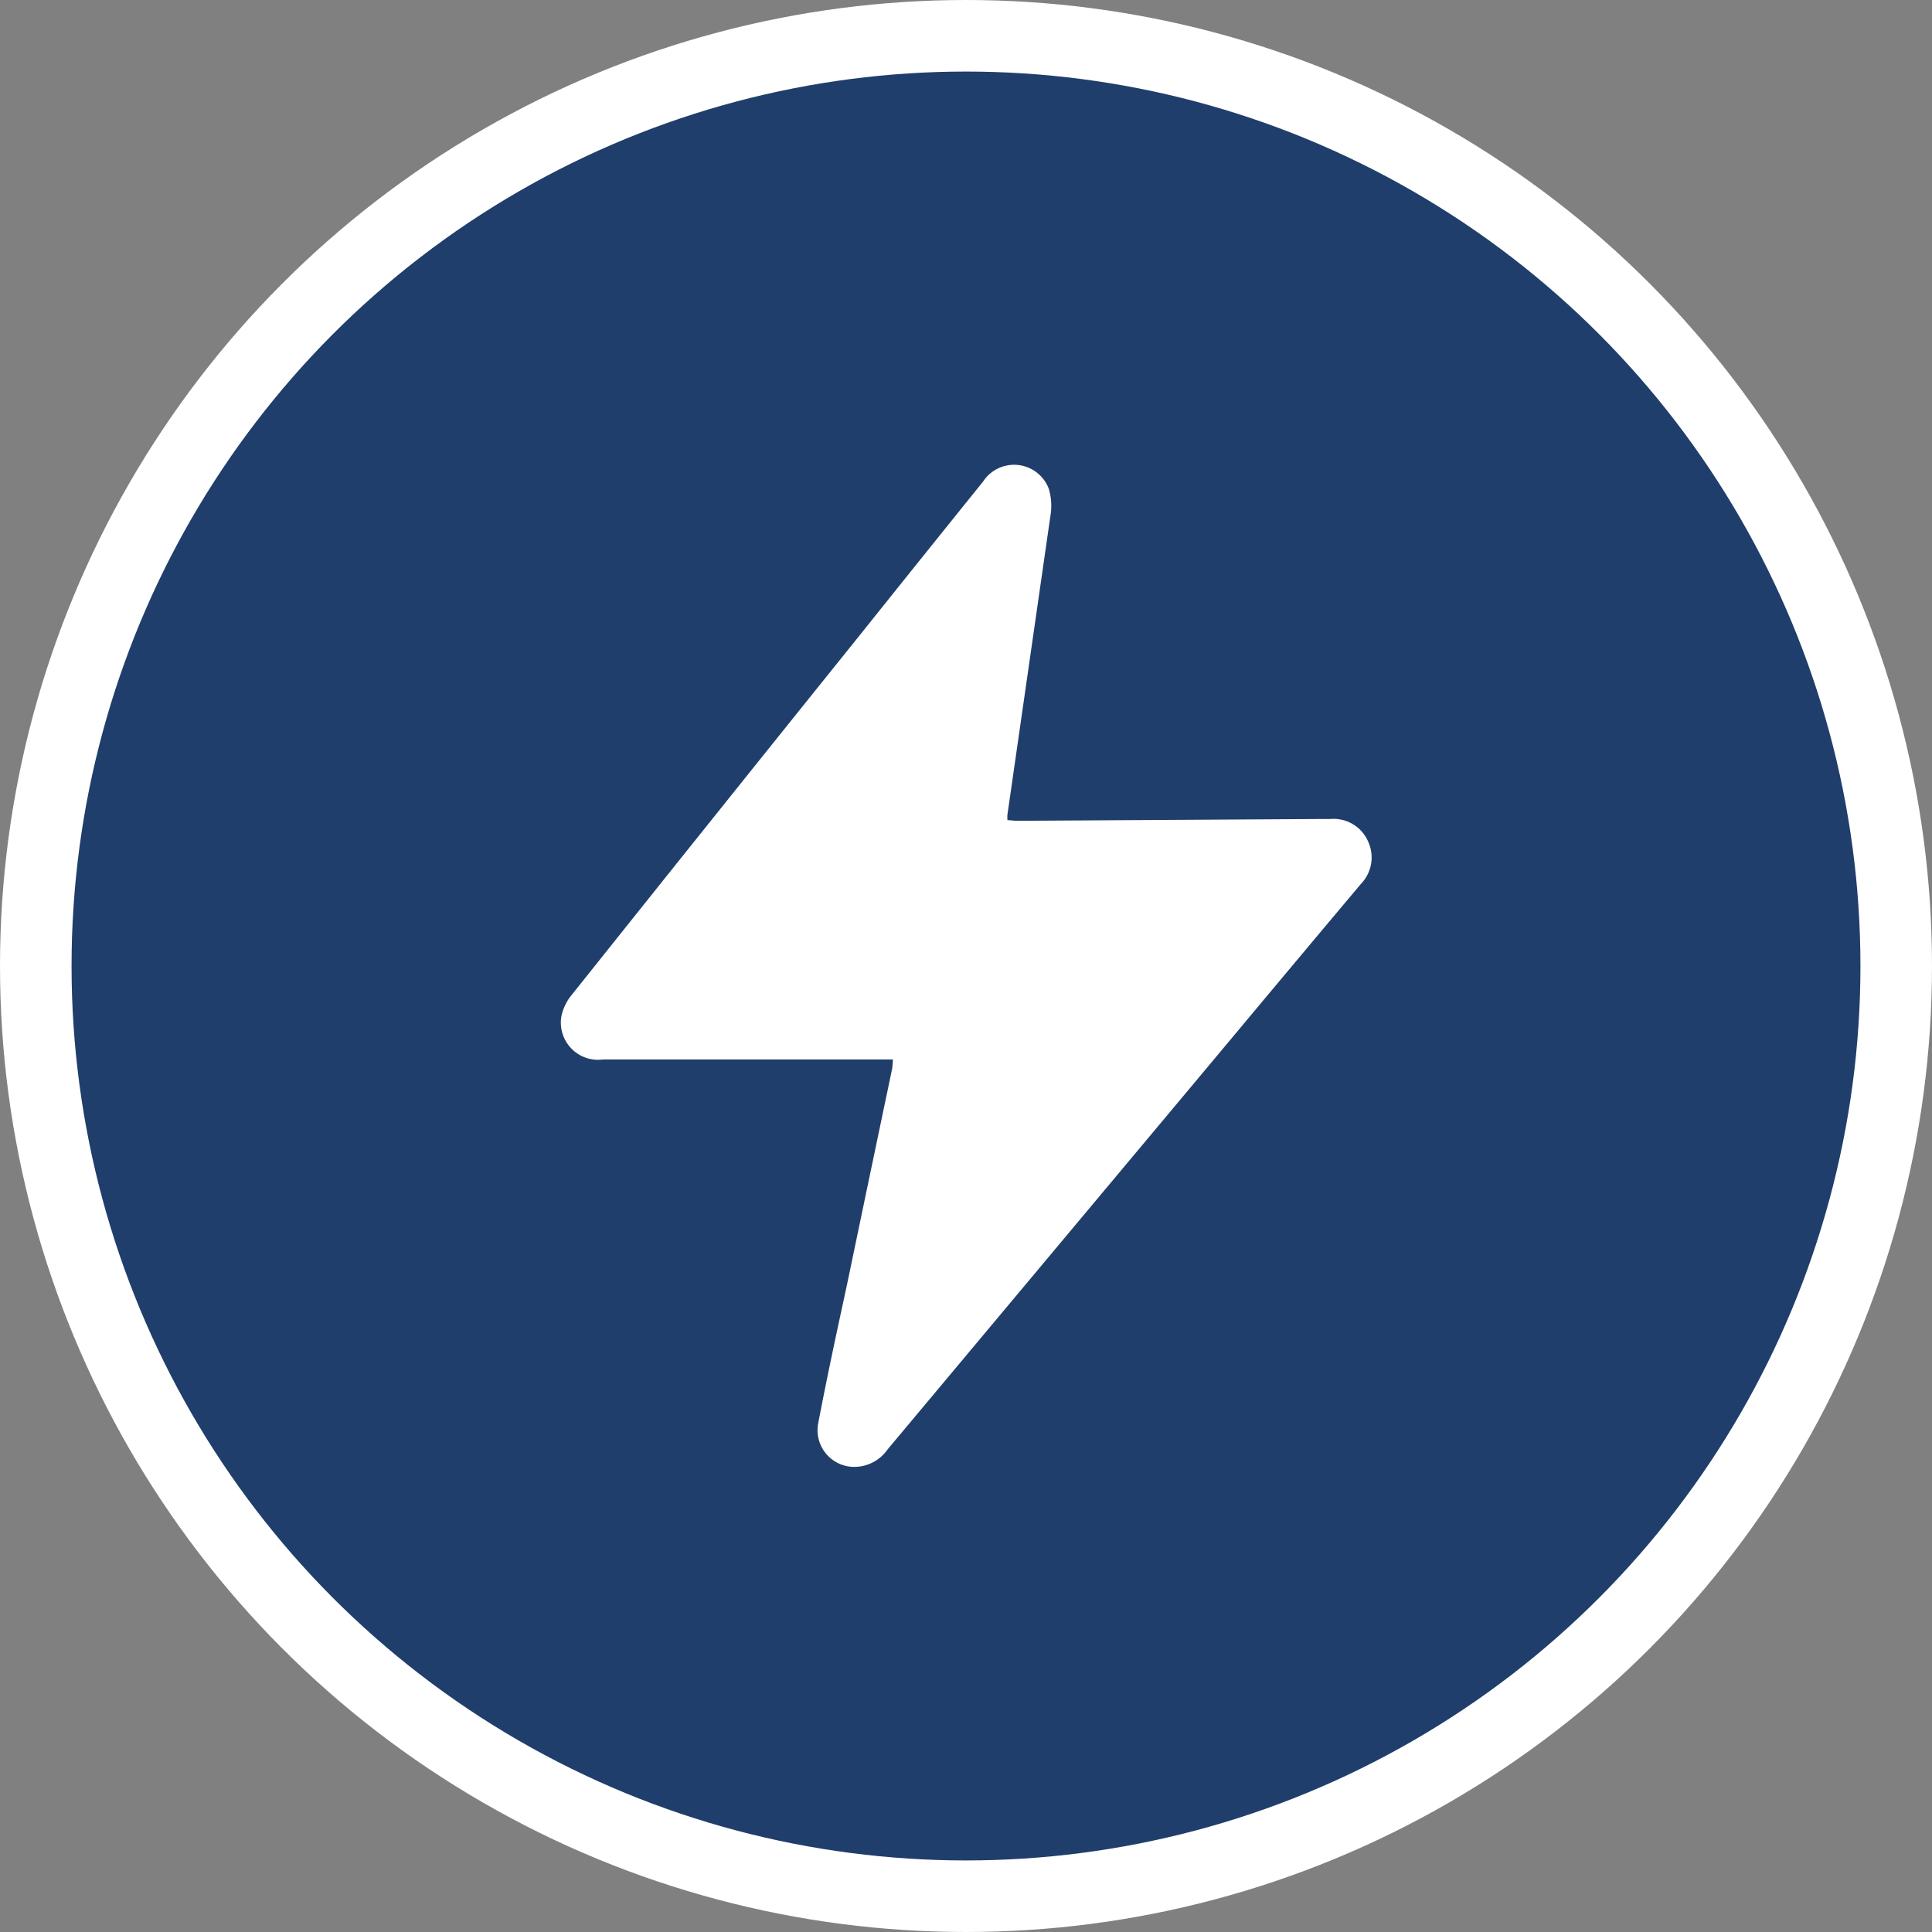 <svg xmlns="http://www.w3.org/2000/svg" width="27" height="27" viewBox="0 0 27 27">
  <rect x="0" y="0" width="27" height="27" fill="#808080" stroke="none"/>
  <g id="Group_4193" data-name="Group 4193" transform="translate(-776.5 -1058.5)">
    <circle id="Ellipse_1" data-name="Ellipse 1" cx="13" cy="13" r="13" transform="translate(777 1059)" fill="#203e6b" stroke="#fff" stroke-width="1"/>
    <path id="Path_1" data-name="Path 1" d="M6.24,4.962c.049,0,.094.009.139.009l4.2-.025h.172a.525.525,0,0,1,.53.313.532.532,0,0,1-.1.594q-.91,1.082-1.815,2.167-2.4,2.868-4.8,5.736a.569.569,0,0,1-.5.243.513.513,0,0,1-.468-.616c.123-.643.261-1.284.4-1.925q.315-1.512.632-3.023a1.167,1.167,0,0,0,.01-.129h-.19q-1.929,0-3.858,0A.52.52,0,0,1,.008,7.7a.7.7,0,0,1,.147-.3q2-2.508,4.012-5.01Q5.031,1.309,5.9.231a.518.518,0,0,1,.919.1.832.832,0,0,1,.022.383c-.2,1.391-.4,2.781-.6,4.171a.465.465,0,0,0,0,.073" transform="translate(784.338 1065)" fill="#fff"/>
  </g>
</svg>

